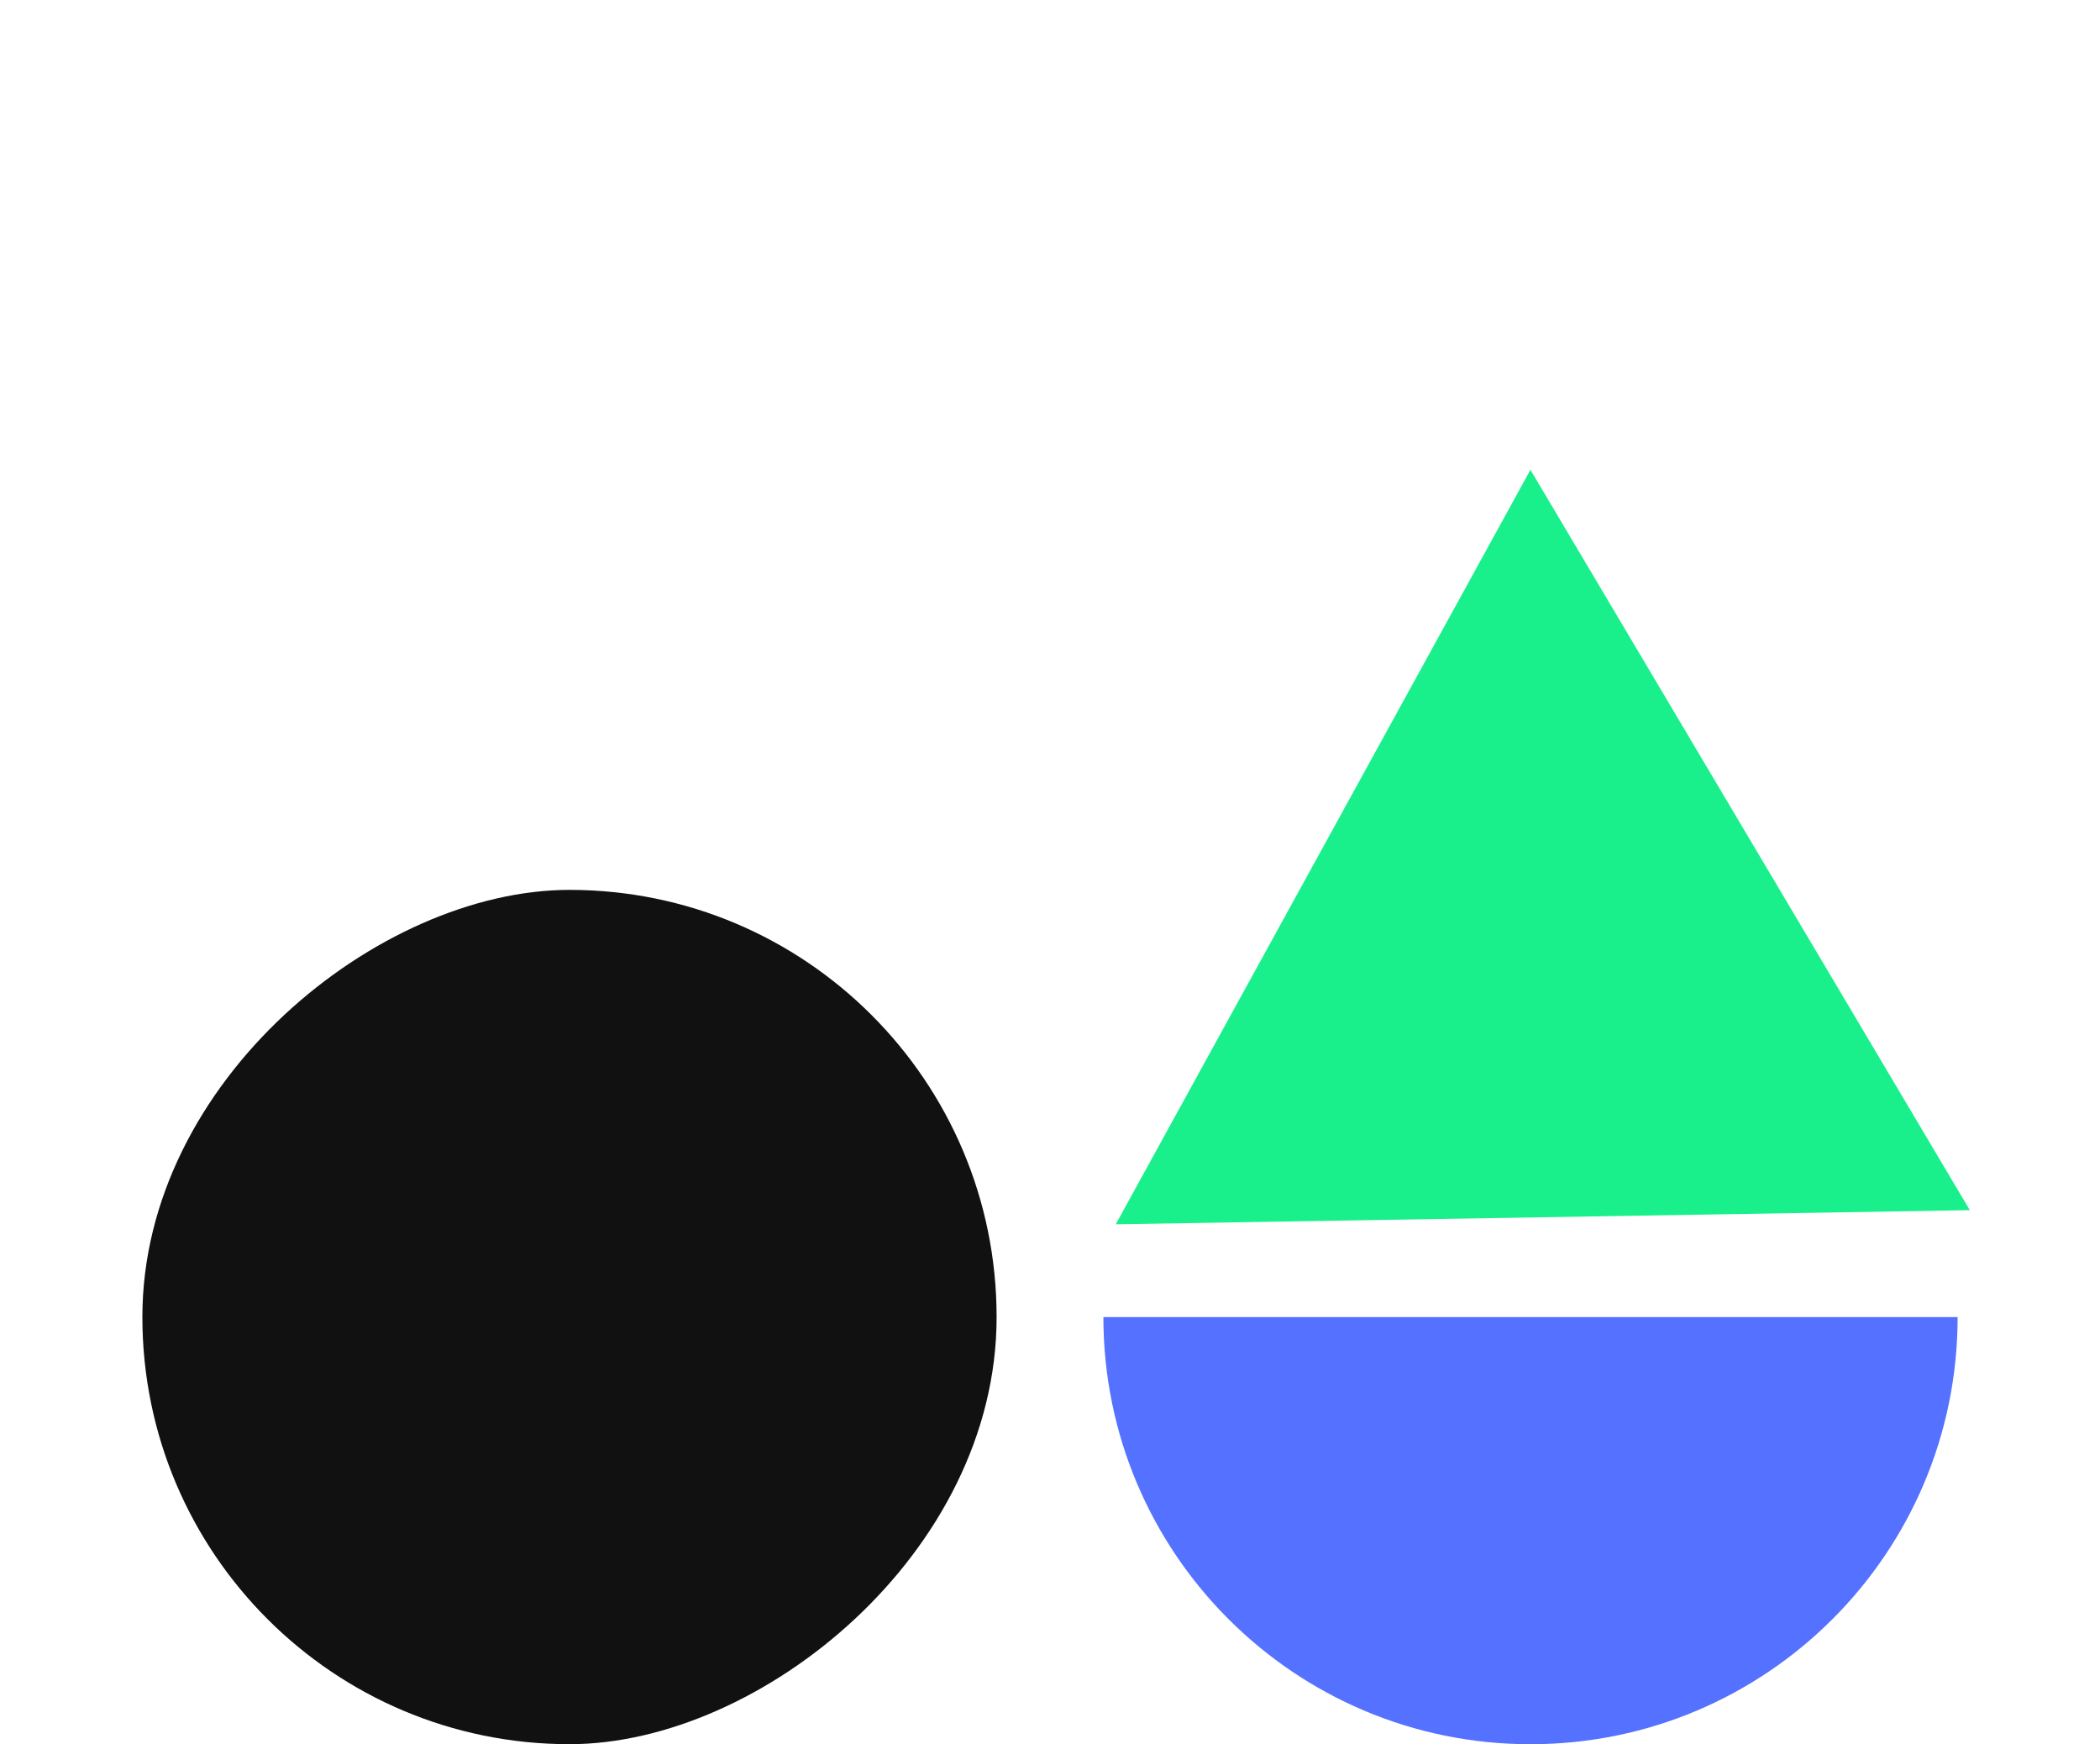 <svg xmlns="http://www.w3.org/2000/svg" width="59" height="49" viewBox="0 0 59 49" fill="none"><path d="M43 37C49.627 37 55 37 55 37C55 43.627 49.627 49 43 49C36.373 49 31 43.627 31 37C31 37 36.373 37 43 37Z" fill="#5571FF"></path><path d="M42.998 13.198L55.343 33.997L31.347 34.394L42.998 13.198Z" fill="#19F08B"></path><rect x="28" y="24.999" width="24" height="24" rx="12" transform="rotate(90 28 24.999)" fill="#111111"></rect></svg>